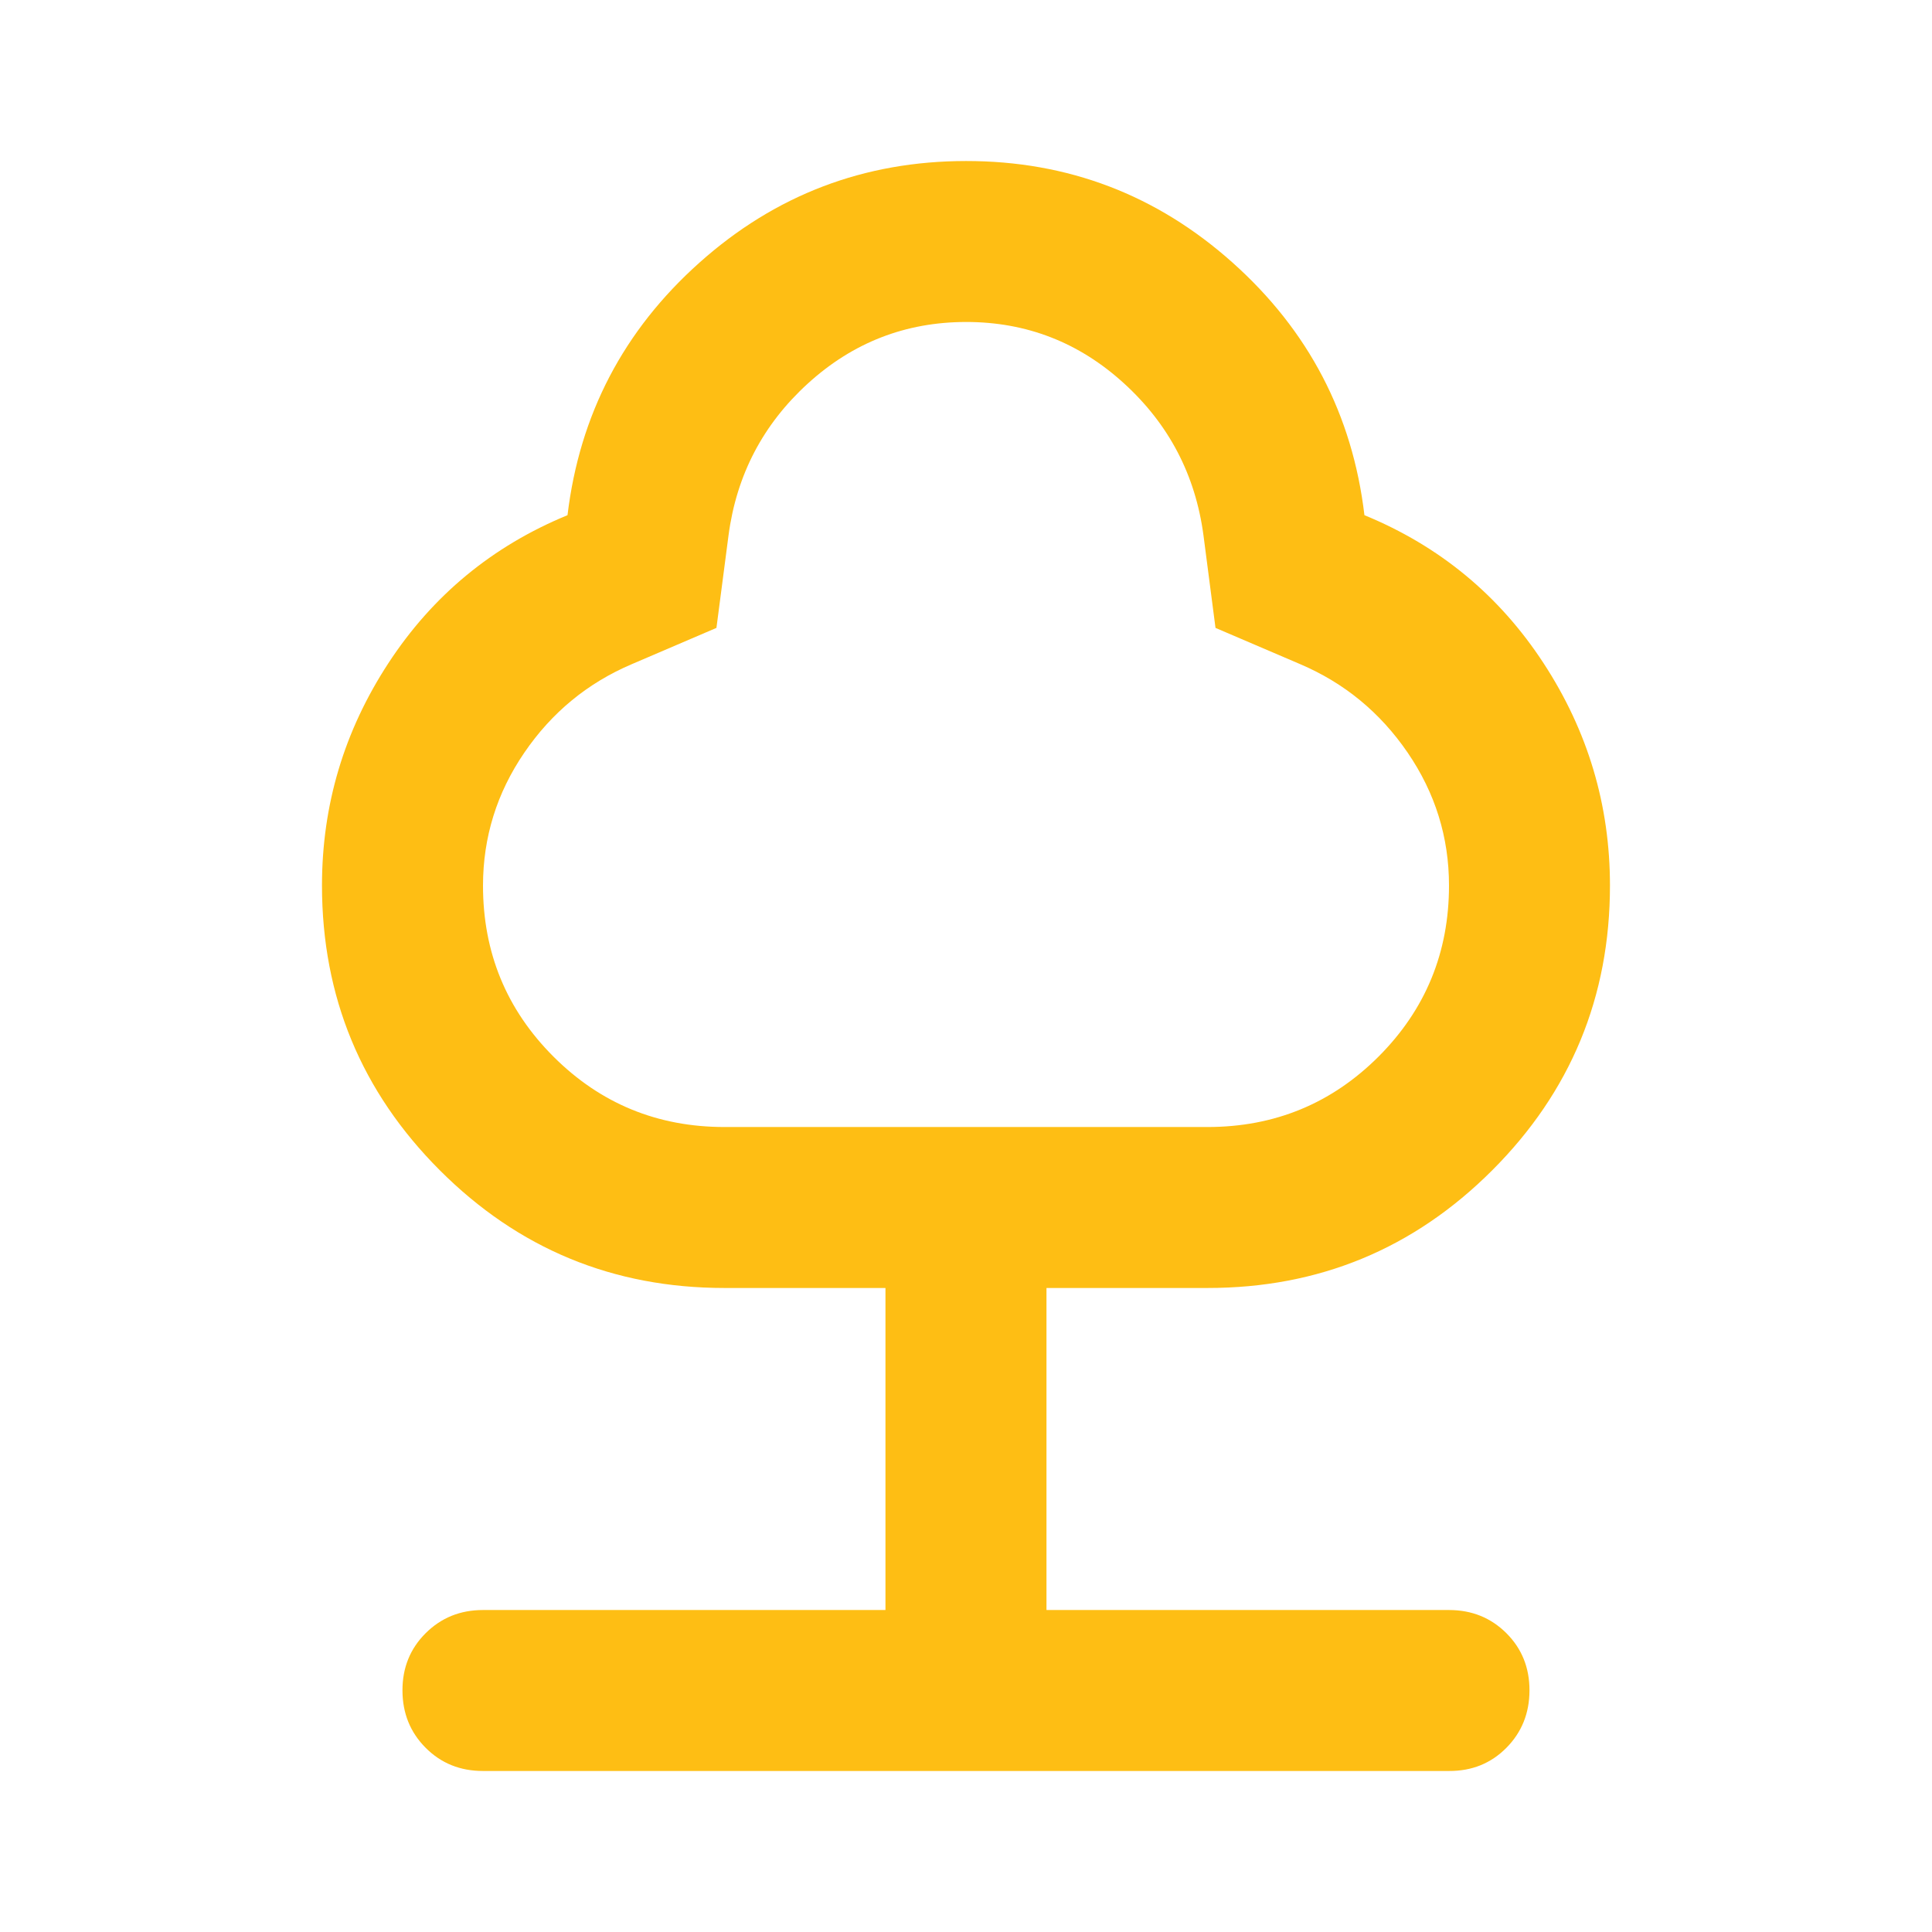 <svg width="35" height="35" viewBox="0 0 35 35" fill="none" xmlns="http://www.w3.org/2000/svg">
<path d="M16.041 29.167V23.333H13.125C11.107 23.333 9.388 22.622 7.967 21.2C6.545 19.777 5.834 18.058 5.833 16.042C5.833 14.583 6.234 13.241 7.036 12.014C7.838 10.787 8.92 9.893 10.281 9.333C10.5 7.511 11.296 5.986 12.67 4.759C14.043 3.532 15.653 2.918 17.5 2.917C19.346 2.916 20.956 3.53 22.331 4.759C23.706 5.988 24.502 7.512 24.718 9.333C26.079 9.892 27.161 10.786 27.963 12.014C28.765 13.242 29.166 14.584 29.166 16.042C29.166 18.059 28.455 19.779 27.033 21.201C25.61 22.624 23.891 23.334 21.875 23.333H18.958V29.167H26.25C26.663 29.167 27.009 29.307 27.29 29.587C27.57 29.867 27.709 30.213 27.708 30.625C27.707 31.037 27.567 31.384 27.288 31.665C27.009 31.946 26.663 32.085 26.25 32.083H8.75C8.336 32.083 7.99 31.943 7.711 31.663C7.432 31.383 7.292 31.037 7.291 30.625C7.29 30.213 7.43 29.867 7.711 29.587C7.992 29.307 8.338 29.167 8.75 29.167H16.041ZM13.125 20.417H21.875C23.09 20.417 24.123 19.991 24.974 19.141C25.824 18.29 26.25 17.257 26.25 16.042C26.25 15.167 26 14.365 25.502 13.636C25.003 12.906 24.353 12.372 23.552 12.031L22.02 11.375L21.802 9.698C21.656 8.604 21.176 7.686 20.362 6.945C19.549 6.203 18.594 5.832 17.5 5.833C16.405 5.834 15.451 6.205 14.637 6.946C13.823 7.687 13.343 8.604 13.198 9.698L12.979 11.375L11.448 12.031C10.646 12.372 9.996 12.906 9.498 13.636C9 14.365 8.751 15.167 8.75 16.042C8.75 17.257 9.175 18.29 10.026 19.141C10.876 19.991 11.909 20.417 13.125 20.417Z" fill="#FEBE14"/>
</svg>
